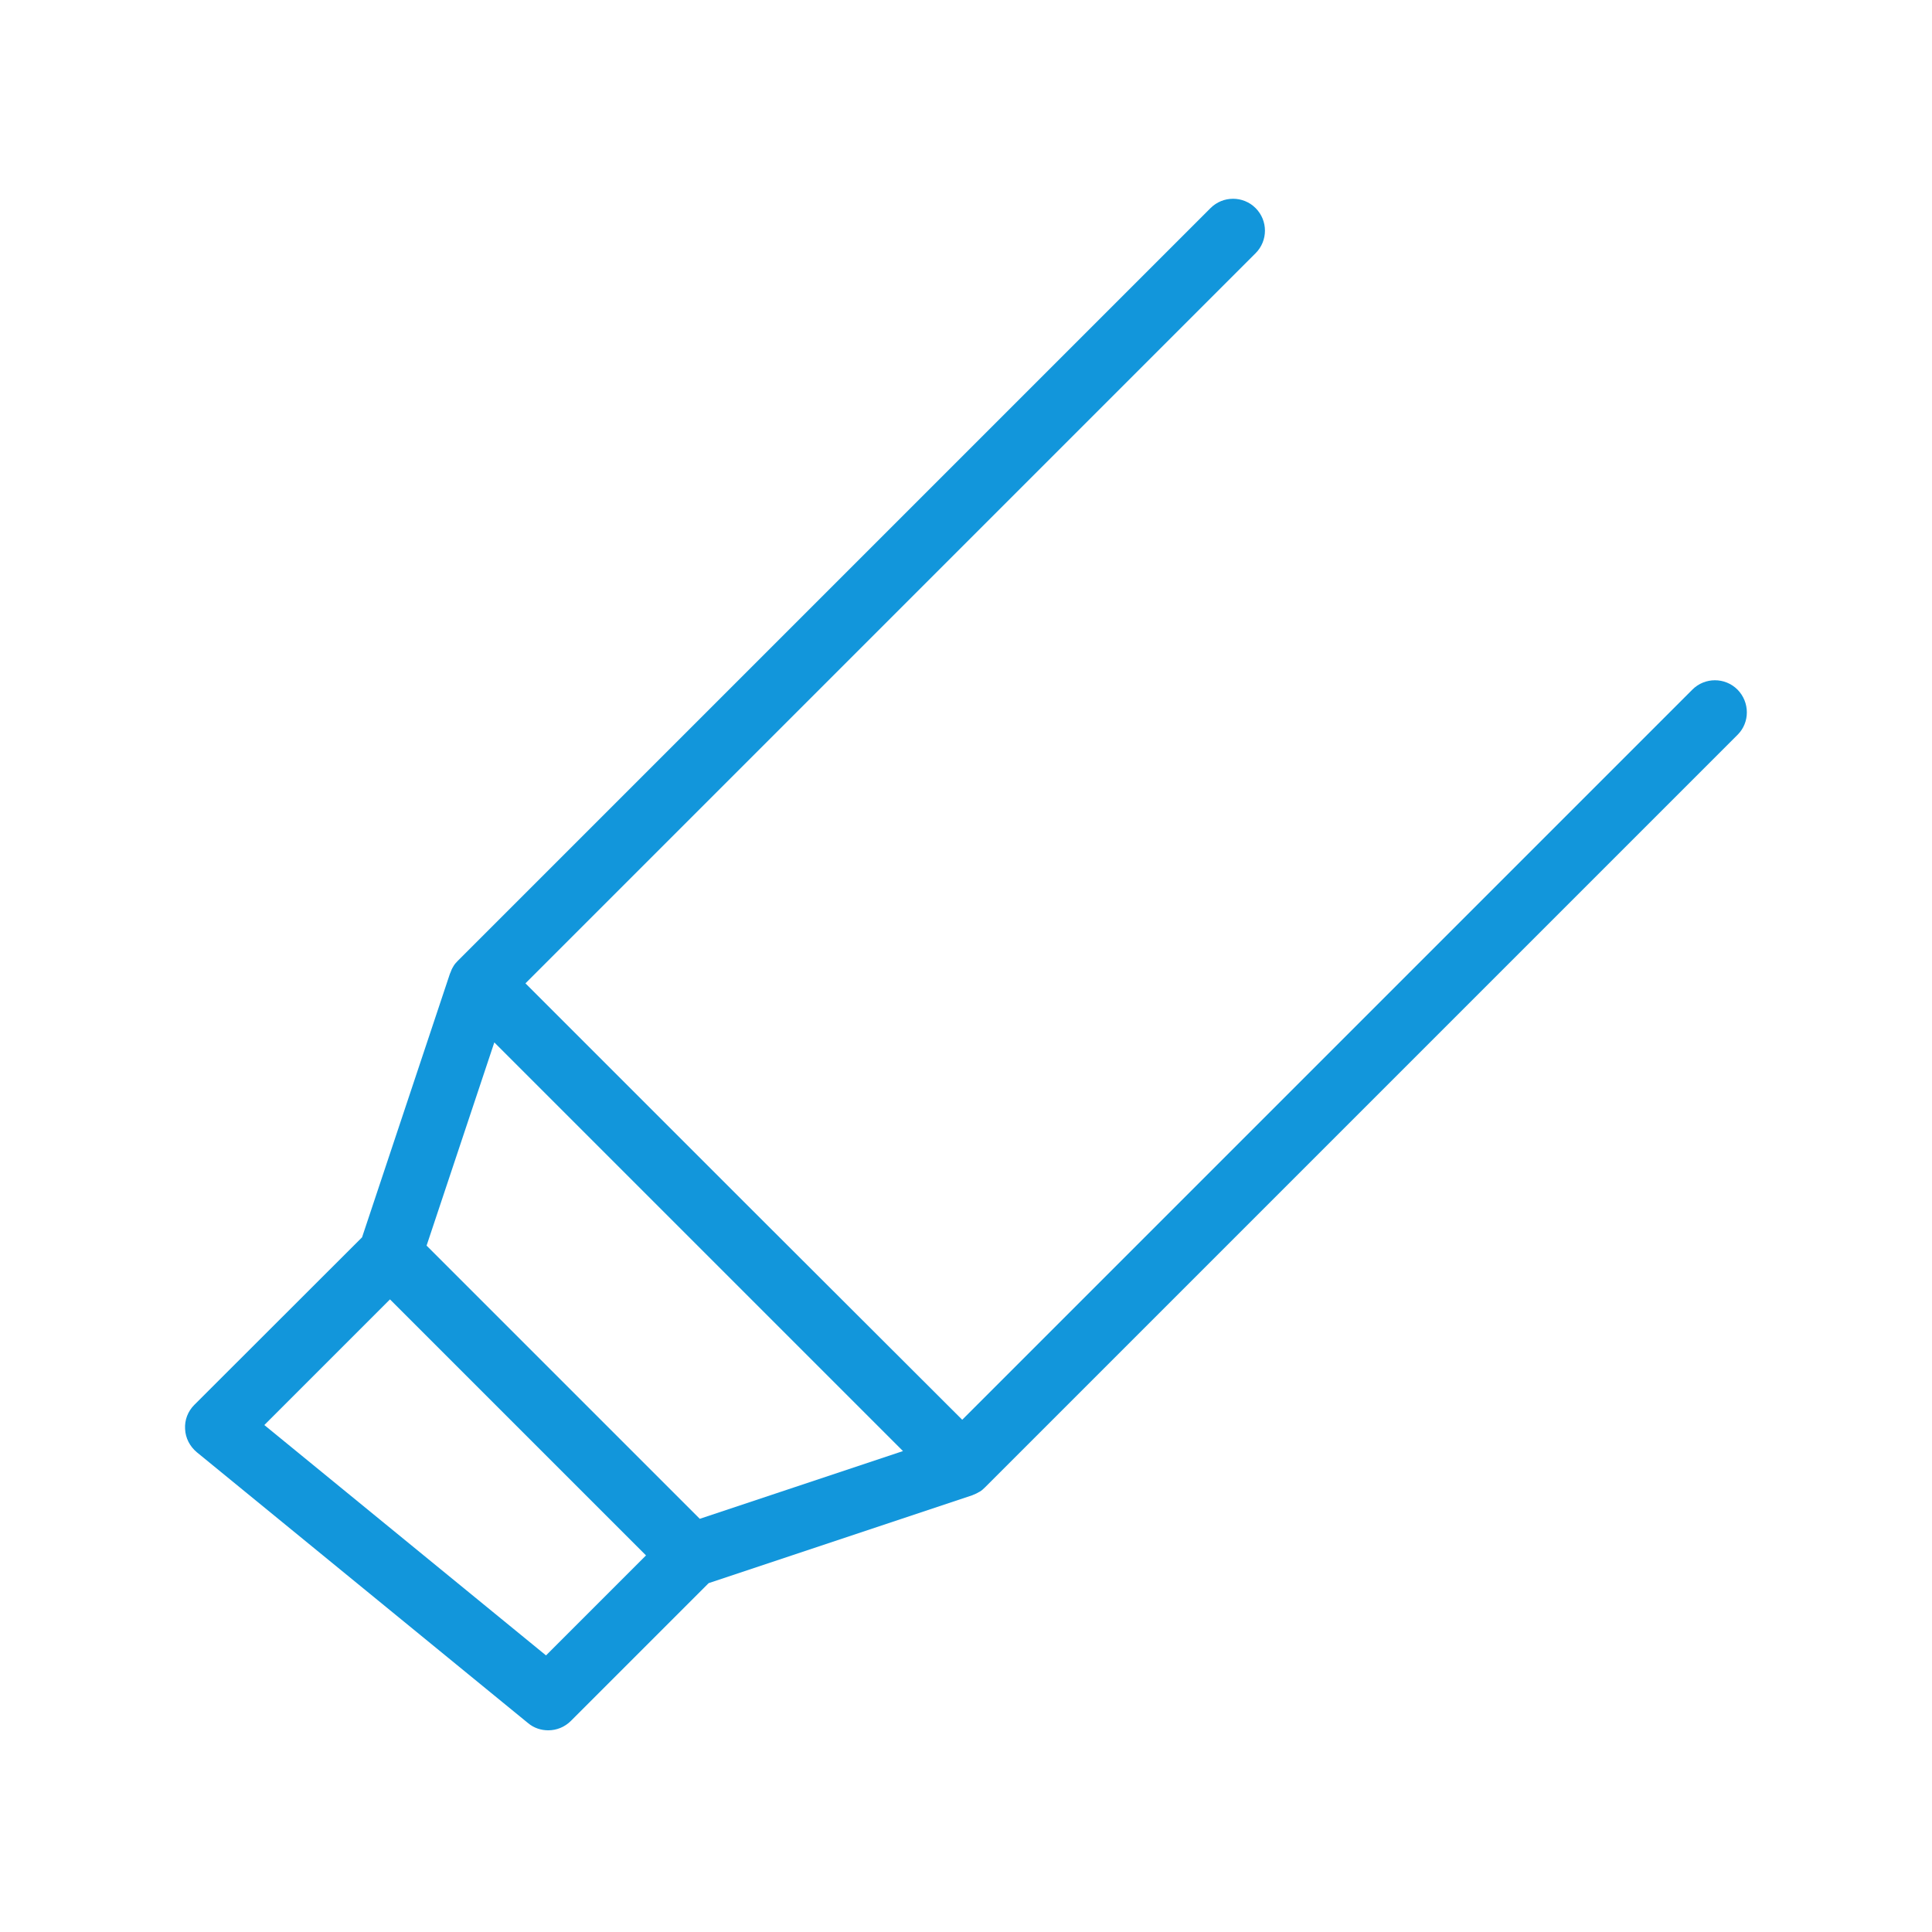 <?xml version="1.0" standalone="no"?><!DOCTYPE svg PUBLIC "-//W3C//DTD SVG 1.1//EN" "http://www.w3.org/Graphics/SVG/1.1/DTD/svg11.dtd"><svg t="1715309498125" class="icon" viewBox="0 0 1024 1024" version="1.1" xmlns="http://www.w3.org/2000/svg" p-id="34492" xmlns:xlink="http://www.w3.org/1999/xlink" width="128" height="128"><path d="M920.9 365.5c-6.6-6.6-17.3-6.6-23.9 0l-387 387-115.8-115.6-115.7-115.7 387-387c6.6-6.6 6.6-17.3 0-23.9s-17.3-6.6-23.9 0l-399 399c-0.8 0.8-1.6 1.7-2.2 2.7 0 0-0.1 0.1-0.1 0.2-0.7 1.1-1.2 2.2-1.6 3.4 0 0.1-0.1 0.2-0.2 0.4l-46.6 139.8-88.9 88.8c-3.4 3.4-5.2 8-4.9 12.8 0.2 4.8 2.5 9.2 6.2 12.3l175.6 143.6c3.1 2.6 6.9 3.8 10.7 3.8 4.4 0 8.7-1.7 12-5l73-73 139.8-46.6c0.2-0.1 0.3-0.2 0.4-0.2 1.1-0.4 2.1-0.9 3.1-1.5 0.1-0.1 0.3-0.1 0.4-0.2 1-0.6 1.8-1.3 2.7-2.2l399-399c6.5-6.5 6.5-17.2-0.1-23.9zM289.4 877.4L140.1 755.3l66.6-66.6 135.7 135.7-53 53z m81.5-72.4L226.1 660.2 262 552.5l216.6 216.6L370.9 805z" fill="#1296db" p-id="34493"></path></svg>